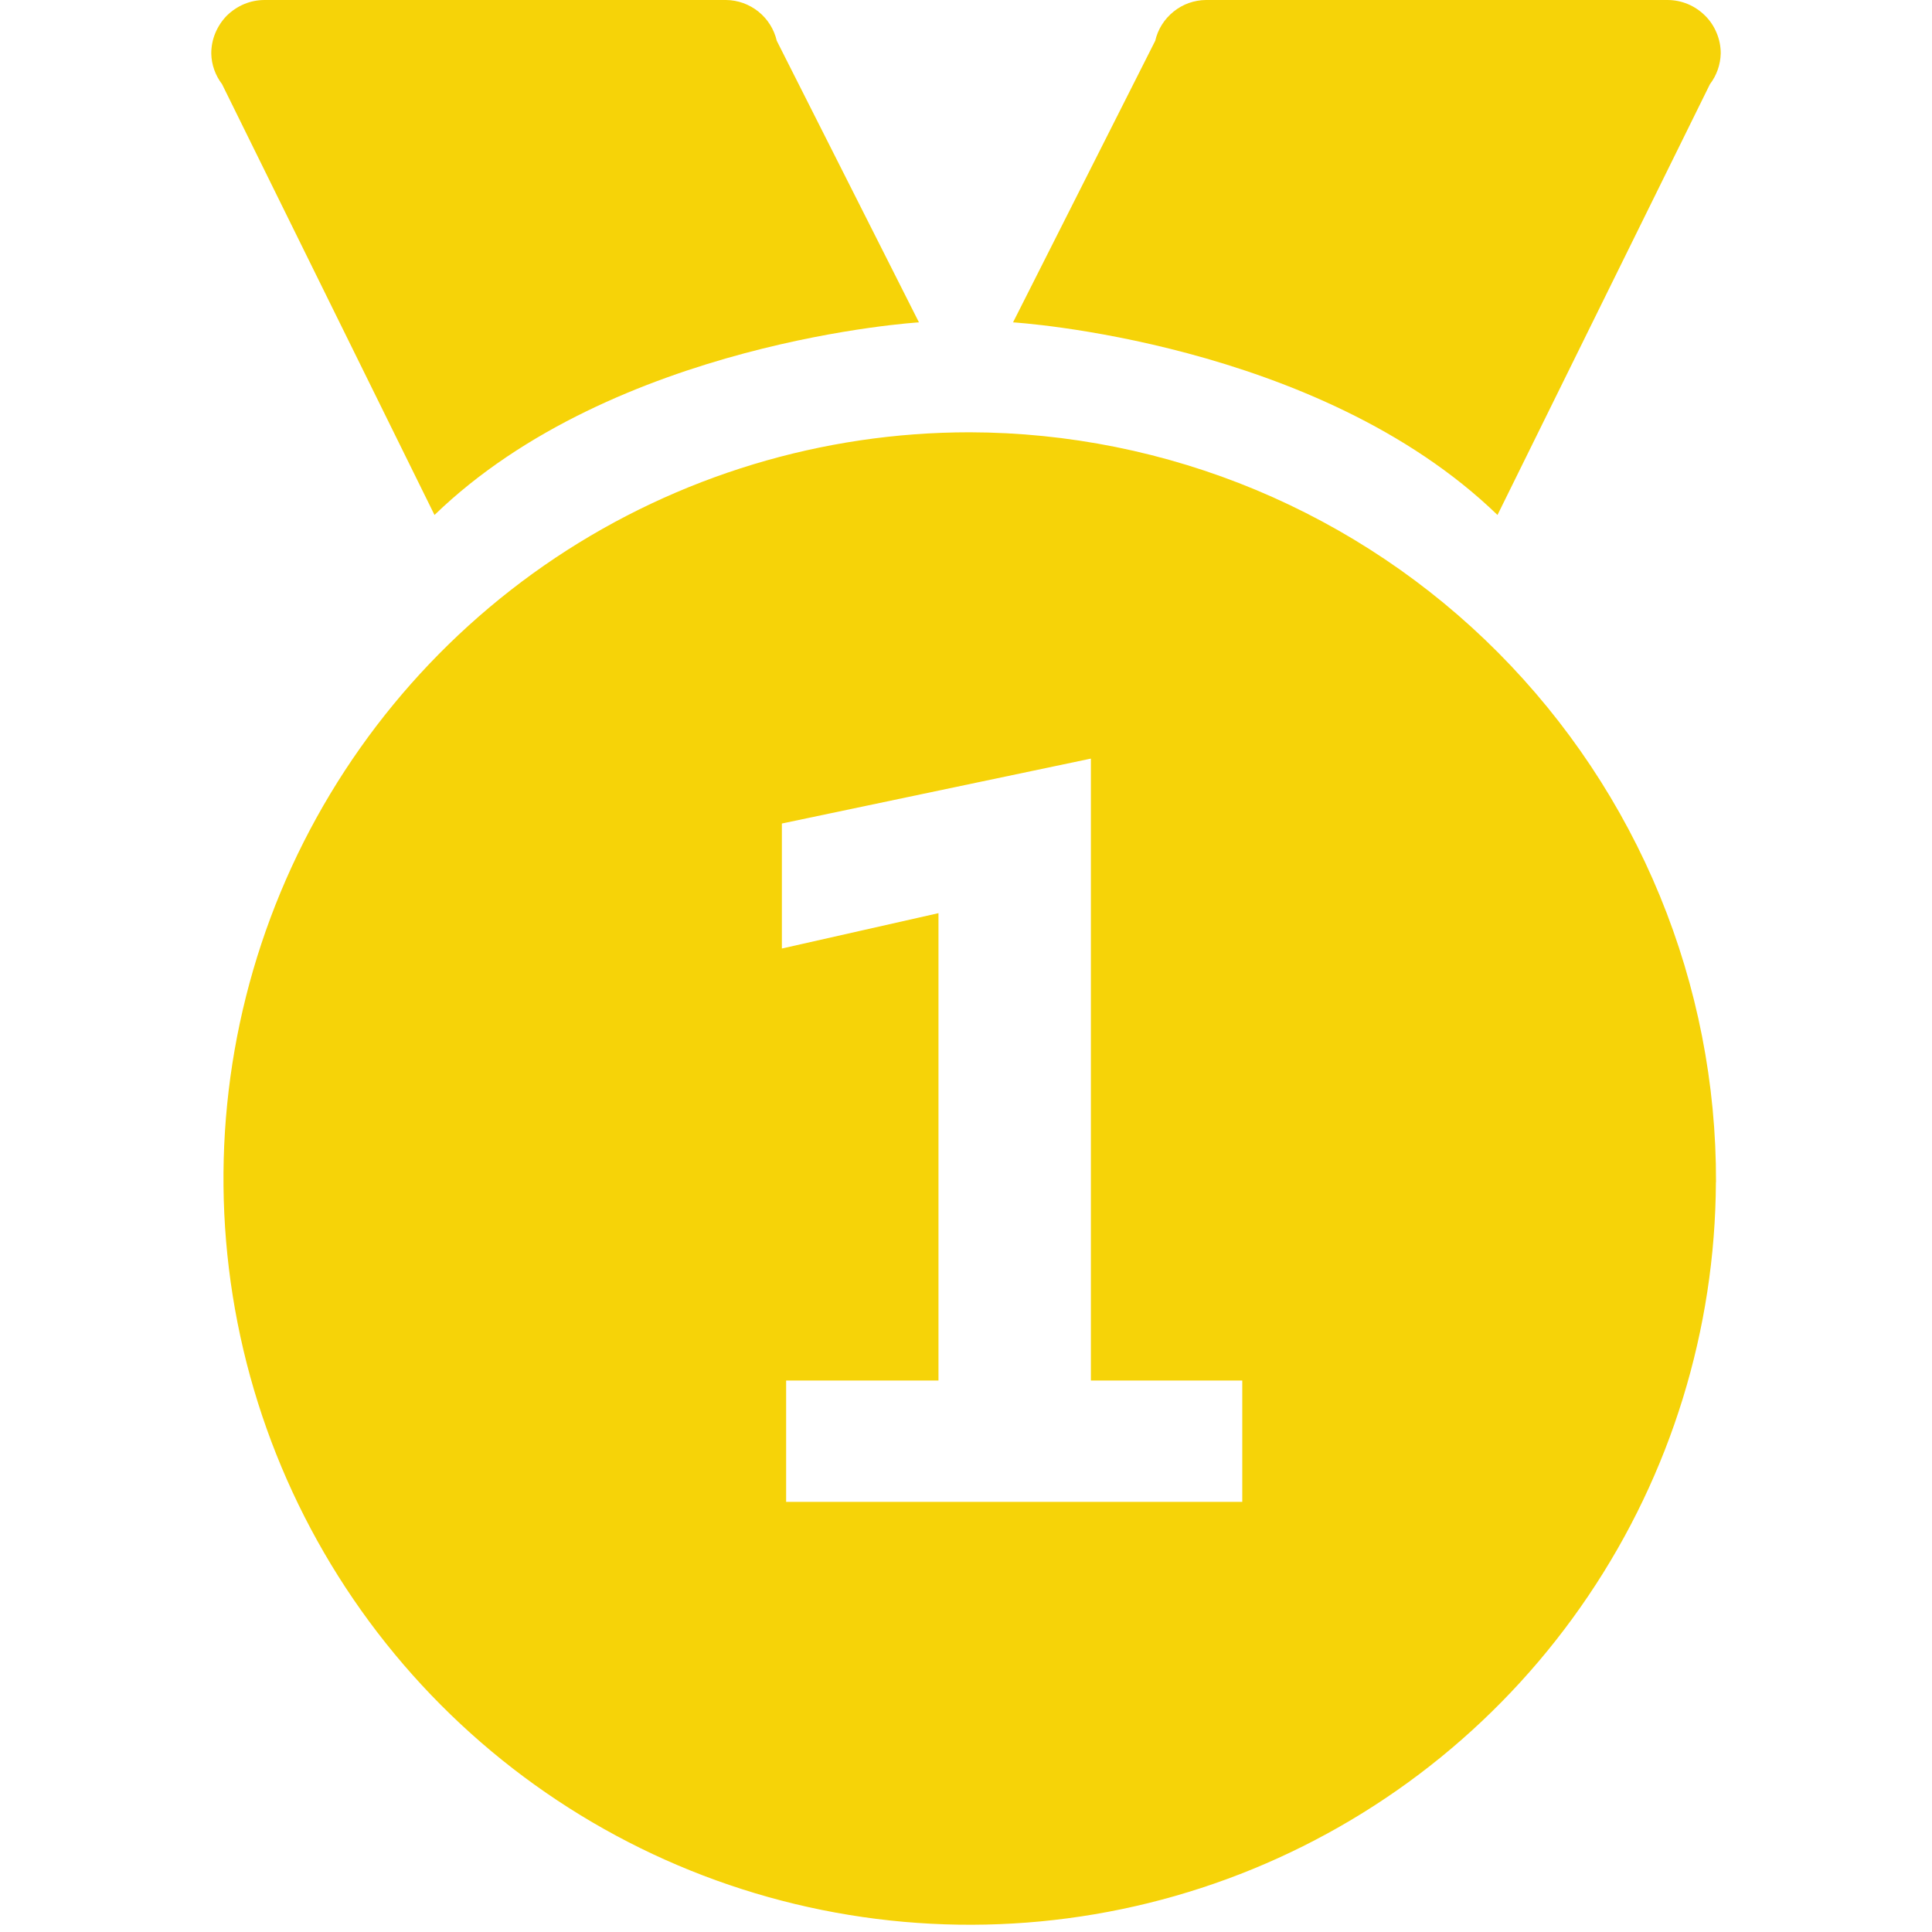 <svg width="20" height="20" viewBox="0 0 20 20" fill="none" xmlns="http://www.w3.org/2000/svg">
<g clip-path="url(#clip0_3809_7677)">
<path d="M17.701 0.872L15.502 5.331C13.639 3.528 10.487 3.337 10.487 3.337L11.959 0.422C11.986 0.303 12.053 0.197 12.149 0.12C12.244 0.043 12.362 0.001 12.484 0L17.261 0C17.333 -1.04625e-07 17.405 0.014 17.472 0.042C17.539 0.07 17.6 0.111 17.651 0.162C17.703 0.213 17.743 0.274 17.771 0.342C17.799 0.409 17.813 0.481 17.813 0.553C17.81 0.669 17.771 0.78 17.701 0.872ZM17.763 12.238C17.756 13.764 17.297 15.254 16.443 16.519C15.59 17.784 14.381 18.769 12.969 19.348C11.557 19.927 10.005 20.074 8.509 19.772C7.013 19.47 5.64 18.731 4.563 17.649C3.486 16.567 2.754 15.191 2.459 13.694C2.164 12.196 2.319 10.645 2.905 9.235C3.491 7.826 4.481 6.622 5.75 5.774C7.02 4.927 8.512 4.475 10.038 4.475C11.055 4.477 12.062 4.68 13 5.071C13.939 5.463 14.792 6.035 15.509 6.756C16.226 7.477 16.795 8.332 17.182 9.272C17.569 10.213 17.767 11.22 17.764 12.238H17.763ZM12.86 14.291H11.293V7.853L8.094 8.525V9.819L9.715 9.453V14.291H8.138V15.547H12.86V14.291ZM2.299 0.872C2.229 0.78 2.189 0.669 2.187 0.553C2.187 0.481 2.201 0.409 2.229 0.342C2.257 0.275 2.297 0.214 2.348 0.162C2.4 0.111 2.461 0.07 2.528 0.042C2.595 0.014 2.667 4.09633e-05 2.739 0L7.516 0C7.638 0.001 7.756 0.044 7.851 0.12C7.947 0.197 8.013 0.303 8.041 0.422L9.513 3.337C9.513 3.337 6.361 3.528 4.498 5.331L2.299 0.872Z" fill="#F6D308"/>
</g>
<defs>
<clipPath id="clip0_3809_7677">
<rect width="20" height="20" fill="white"/>
</clipPath>
</defs>
</svg>
